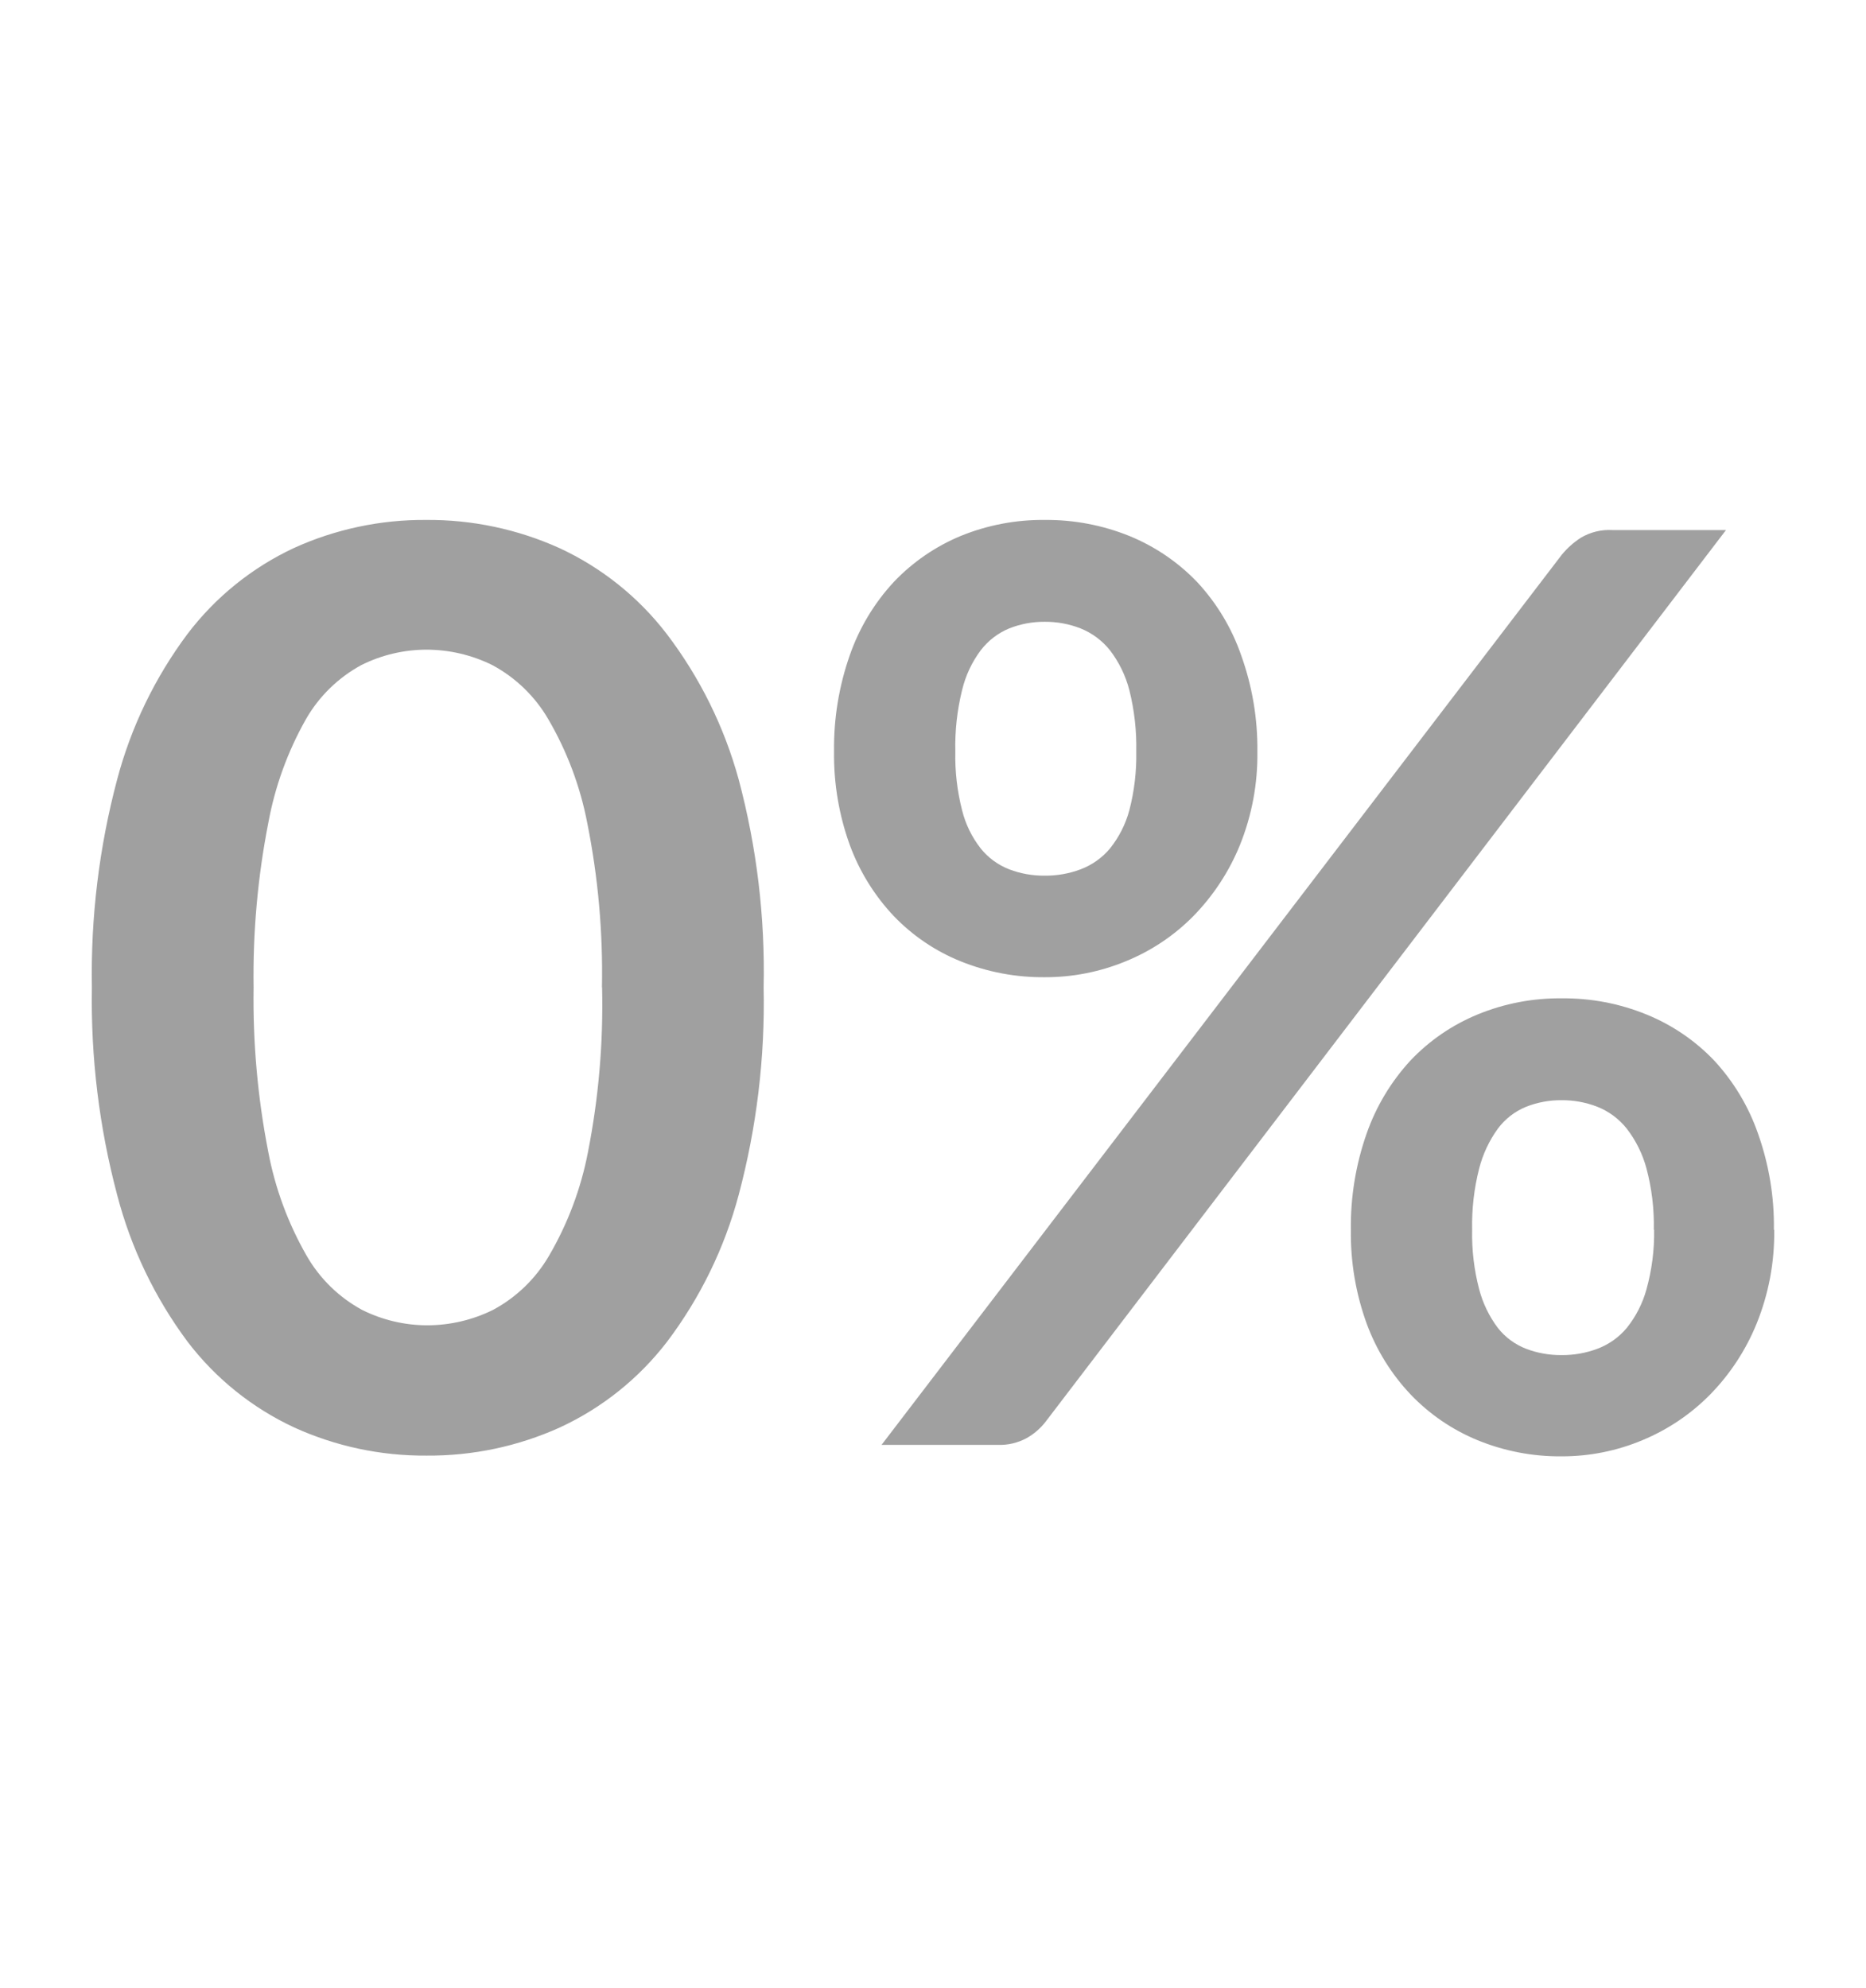 <?xml version="1.0" encoding="UTF-8"?>
<svg width="122px" height="130px" viewBox="0 0 122 130" version="1.1" xmlns="http://www.w3.org/2000/svg" xmlns:xlink="http://www.w3.org/1999/xlink">
    <title>financial-v2</title>
    <g id="Page-1" stroke="none" stroke-width="1" fill="none" fill-rule="evenodd">
        <g id="financial-v2">
            <rect id="Rectangle" x="0" y="0" width="122" height="130"></rect>
            <path d="M49.927,64.575 C50.023,69.153 49.473,73.721 48.294,78.145 C47.368,81.615 45.779,84.874 43.613,87.742 C41.766,90.148 39.362,92.071 36.607,93.346 C33.867,94.585 30.889,95.213 27.881,95.188 C24.898,95.21 21.947,94.581 19.232,93.346 C16.489,92.07 14.098,90.146 12.265,87.742 C10.126,84.868 8.563,81.61 7.661,78.145 C6.486,73.72 5.929,69.153 6.008,64.575 C5.925,59.985 6.481,55.405 7.661,50.968 C8.572,47.53 10.135,44.298 12.265,41.448 C14.09,39.047 16.47,37.124 19.203,35.843 C21.918,34.608 24.869,33.979 27.852,34.001 C30.861,33.976 33.838,34.605 36.579,35.843 C39.333,37.119 41.737,39.042 43.585,41.448 C45.75,44.291 47.349,47.522 48.294,50.968 C49.478,55.404 50.028,59.985 49.927,64.575 Z M39.356,64.575 C39.426,60.965 39.104,57.358 38.395,53.818 C37.936,51.429 37.075,49.134 35.848,47.033 C34.979,45.537 33.712,44.311 32.187,43.492 C30.845,42.829 29.368,42.484 27.872,42.484 C26.397,42.488 24.943,42.833 23.624,43.492 C22.111,44.314 20.856,45.54 20.001,47.033 C18.809,49.142 17.977,51.435 17.541,53.818 C16.848,57.361 16.526,60.966 16.58,64.575 C16.526,68.185 16.848,71.79 17.541,75.333 C17.992,77.719 18.84,80.012 20.049,82.118 C20.904,83.611 22.159,84.837 23.672,85.659 C24.991,86.318 26.445,86.663 27.92,86.667 C29.417,86.667 30.893,86.322 32.235,85.659 C33.76,84.84 35.027,83.614 35.896,82.118 C37.123,80.017 37.985,77.722 38.443,75.333 C39.139,71.791 39.448,68.184 39.366,64.575 L39.356,64.575 Z M82.208,49.144 C82.238,51.241 81.849,53.322 81.065,55.267 C80.36,56.997 79.325,58.575 78.018,59.912 C76.758,61.188 75.251,62.193 73.588,62.867 C71.918,63.556 70.128,63.908 68.322,63.904 C66.436,63.923 64.564,63.571 62.815,62.867 C61.164,62.202 59.674,61.194 58.442,59.912 C57.176,58.571 56.195,56.987 55.559,55.257 C54.851,53.295 54.502,51.221 54.531,49.135 C54.503,46.995 54.851,44.868 55.559,42.849 C56.178,41.068 57.16,39.434 58.442,38.051 C59.674,36.756 61.164,35.733 62.815,35.047 C64.562,34.335 66.434,33.98 68.322,34.001 C70.218,33.986 72.099,34.344 73.857,35.057 C75.521,35.74 77.024,36.763 78.268,38.06 C79.553,39.442 80.535,41.076 81.151,42.859 C81.874,44.875 82.232,47.003 82.208,49.144 Z M74.29,49.144 C74.318,47.793 74.166,46.444 73.838,45.133 C73.595,44.187 73.163,43.299 72.569,42.523 C72.063,41.889 71.4,41.396 70.647,41.093 C69.9,40.801 69.104,40.655 68.302,40.661 C67.51,40.655 66.723,40.802 65.986,41.093 C65.25,41.397 64.607,41.891 64.122,42.523 C63.54,43.3 63.125,44.189 62.901,45.133 C62.577,46.445 62.429,47.793 62.459,49.144 C62.431,50.438 62.58,51.729 62.901,52.983 C63.126,53.895 63.542,54.748 64.122,55.488 C64.613,56.097 65.256,56.567 65.986,56.85 C66.726,57.131 67.511,57.271 68.302,57.263 C69.103,57.271 69.898,57.131 70.647,56.85 C71.395,56.569 72.057,56.1 72.569,55.488 C73.161,54.749 73.593,53.897 73.838,52.983 C74.163,51.73 74.315,50.438 74.29,49.144 L74.29,49.144 Z M102.111,36.275 C102.468,35.842 102.889,35.466 103.361,35.162 C103.984,34.794 104.704,34.62 105.427,34.663 L112.846,34.663 L68.37,92.962 C68.026,93.41 67.594,93.782 67.101,94.056 C66.534,94.358 65.898,94.507 65.256,94.488 L57.635,94.488 L102.111,36.275 Z M115.998,80.419 C116.029,82.516 115.64,84.598 114.855,86.542 C114.152,88.276 113.117,89.857 111.808,91.196 C110.546,92.477 109.04,93.492 107.378,94.181 C105.71,94.88 103.92,95.239 102.111,95.236 C100.224,95.255 98.351,94.896 96.605,94.181 C94.955,93.502 93.465,92.485 92.232,91.196 C90.964,89.857 89.983,88.273 89.349,86.542 C88.639,84.58 88.29,82.506 88.321,80.419 C88.293,78.28 88.641,76.153 89.349,74.134 C89.97,72.354 90.952,70.72 92.232,69.335 C93.462,68.041 94.952,67.021 96.605,66.341 C98.35,65.622 100.223,65.263 102.111,65.286 C104.009,65.265 105.891,65.624 107.647,66.341 C109.312,67.018 110.815,68.038 112.058,69.335 C113.341,70.719 114.323,72.352 114.941,74.134 C115.657,76.151 116.009,78.279 115.979,80.419 L115.998,80.419 Z M108.127,80.419 C108.157,79.066 107.995,77.716 107.647,76.408 C107.394,75.465 106.956,74.581 106.359,73.807 C105.855,73.171 105.192,72.677 104.437,72.377 C103.69,72.086 102.894,71.94 102.092,71.946 C101.3,71.94 100.513,72.086 99.776,72.377 C99.042,72.677 98.404,73.172 97.931,73.807 C97.364,74.59 96.95,75.472 96.71,76.408 C96.375,77.718 96.22,79.068 96.249,80.419 C96.221,81.733 96.376,83.045 96.71,84.316 C96.95,85.228 97.364,86.085 97.931,86.839 C98.413,87.451 99.05,87.921 99.776,88.202 C100.516,88.483 101.301,88.622 102.092,88.615 C102.893,88.623 103.688,88.483 104.437,88.202 C105.185,87.921 105.847,87.452 106.359,86.839 C106.956,86.095 107.394,85.236 107.647,84.316 C108,83.048 108.168,81.735 108.147,80.419 L108.127,80.419 Z" id="Shape" fill="#A0A0A0" fill-rule="nonzero"></path>
        </g>
    </g>
</svg>